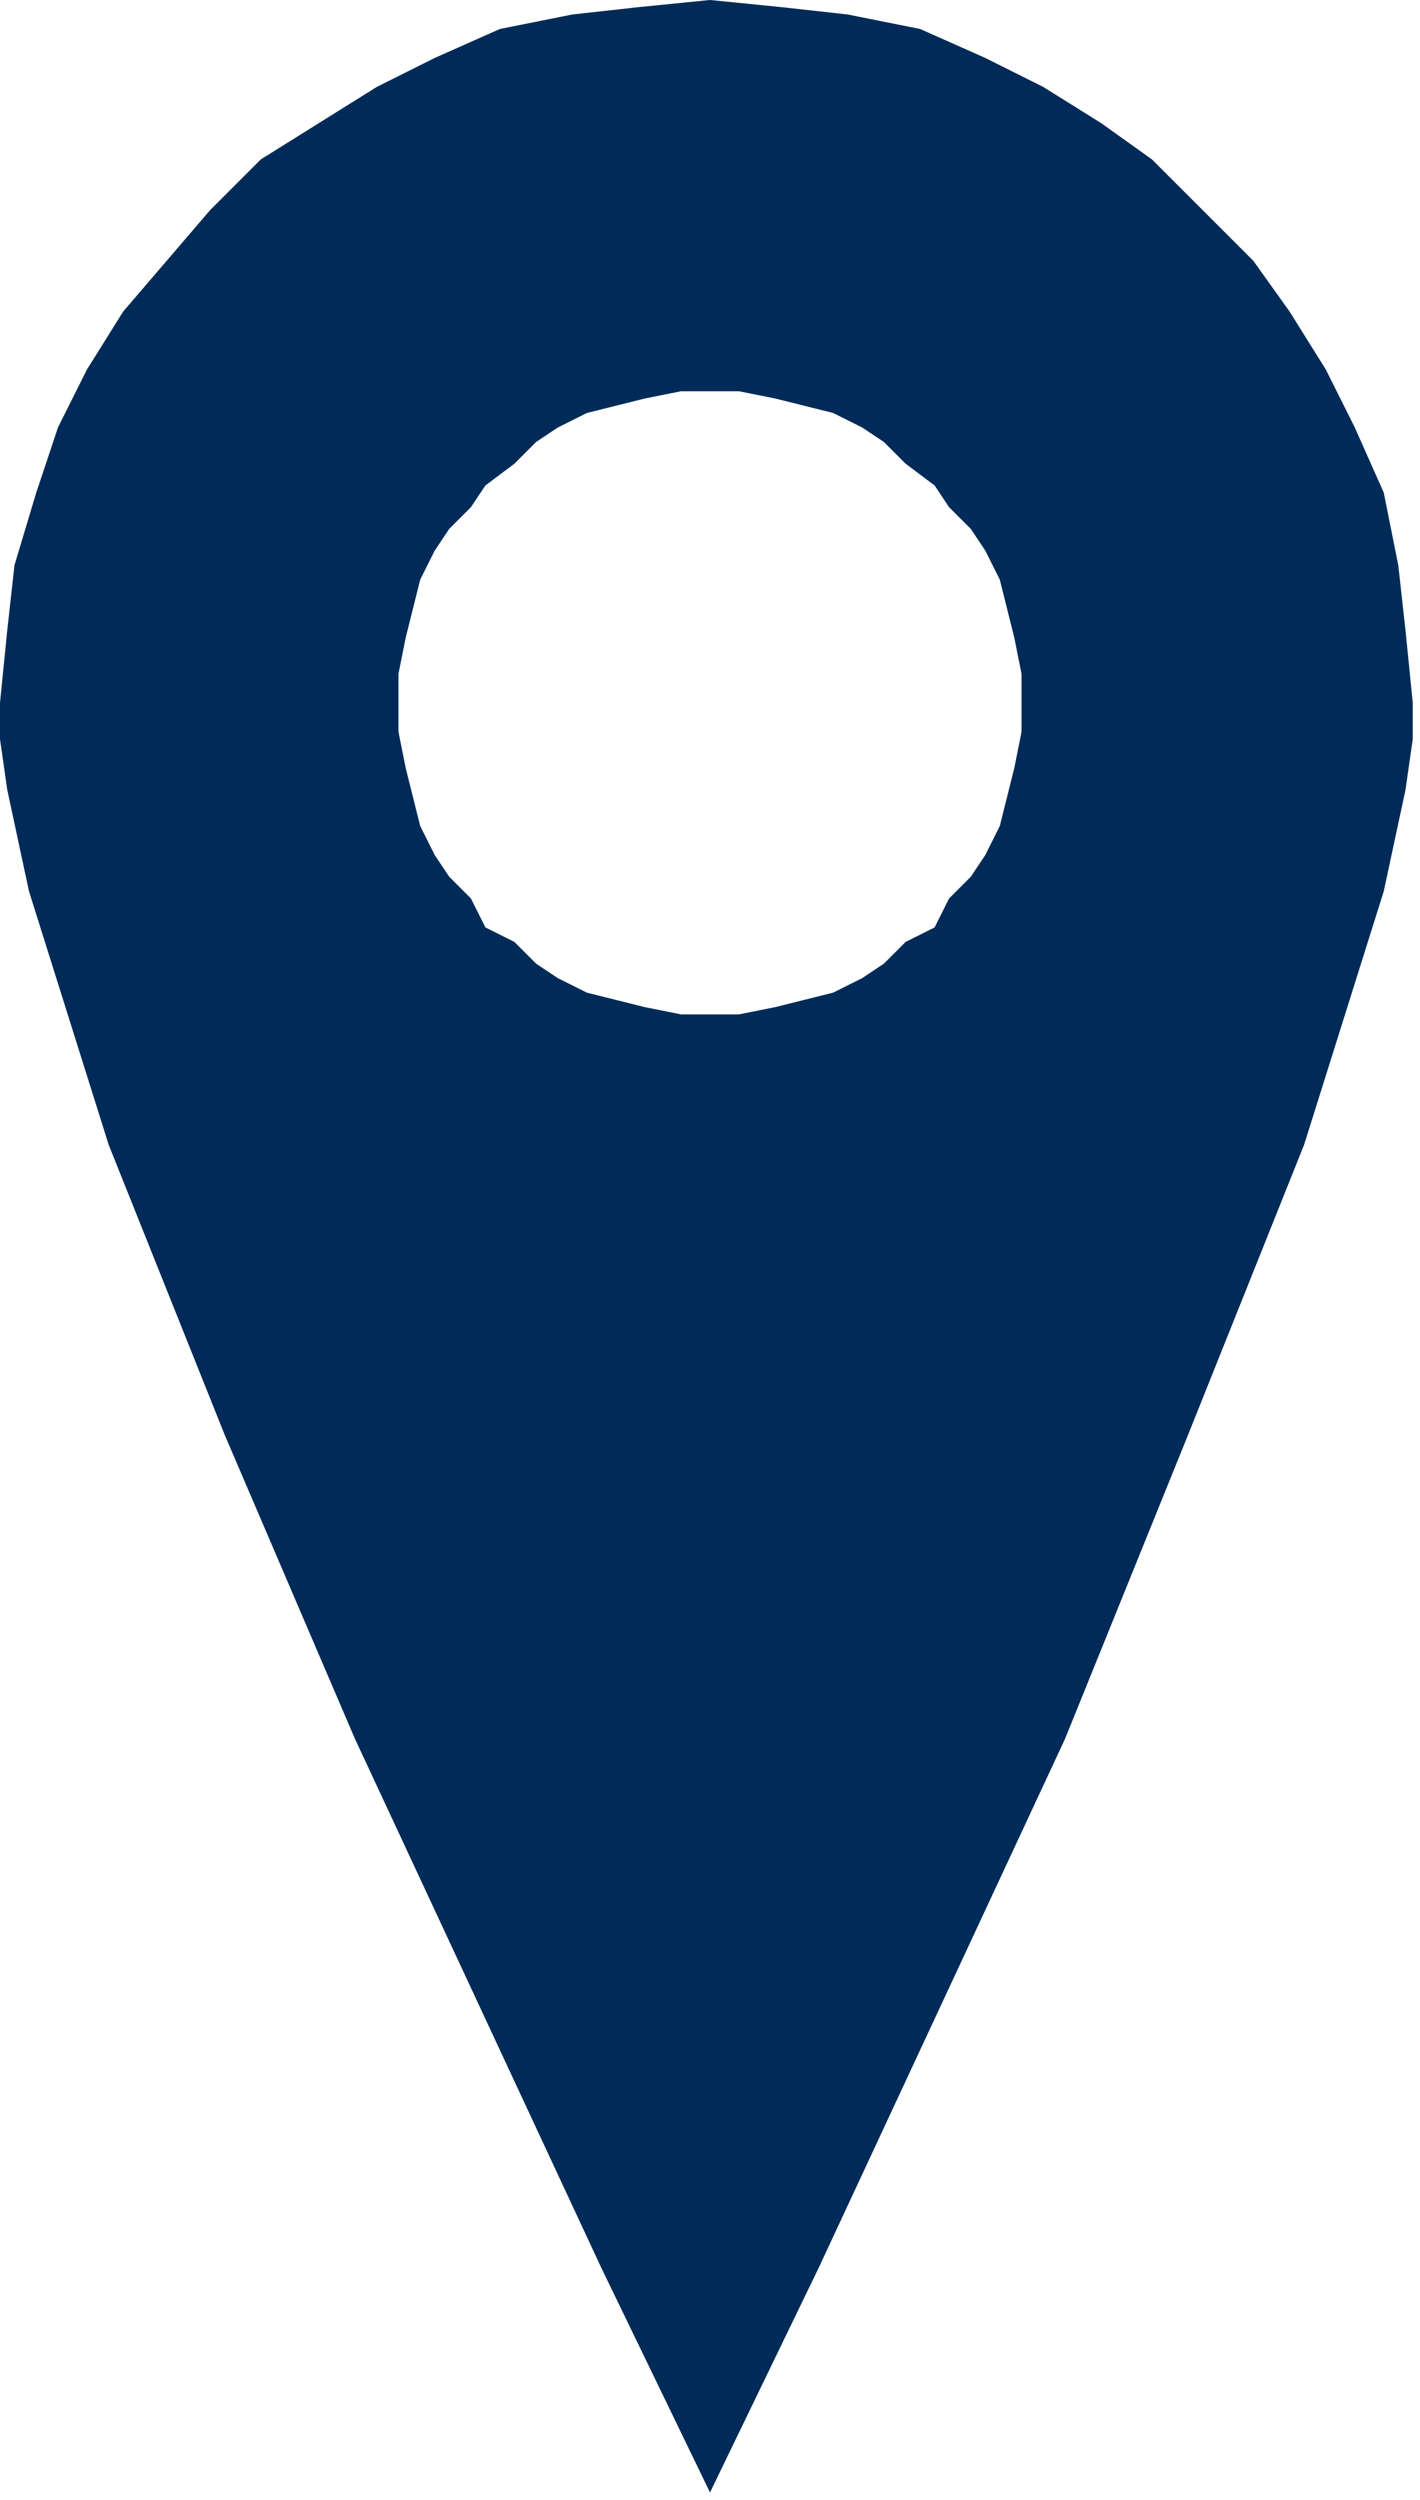 <?xml version="1.0" encoding="UTF-8"?>
<!DOCTYPE svg PUBLIC "-//W3C//DTD SVG 1.1//EN" "http://www.w3.org/Graphics/SVG/1.1/DTD/svg11.dtd">
<svg version="1.2" width="1.96mm" height="3.45mm" viewBox="3615 20128 196 345" preserveAspectRatio="xMidYMid" fill-rule="evenodd" stroke-width="28.222" stroke-linejoin="round" xmlns="http://www.w3.org/2000/svg" xmlns:ooo="http://xml.openoffice.org/svg/export" xmlns:xlink="http://www.w3.org/1999/xlink" xmlns:presentation="http://sun.com/xmlns/staroffice/presentation" xmlns:smil="http://www.w3.org/2001/SMIL20/" xmlns:anim="urn:oasis:names:tc:opendocument:xmlns:animation:1.0" xml:space="preserve">
 <defs class="EmbeddedBulletChars">
  <g id="bullet-char-template-57356" transform="scale(0,-0)">
   <path d="M 580,1141 L 1163,571 580,0 -4,571 580,1141 Z"/>
  </g>
  <g id="bullet-char-template-57354" transform="scale(0,-0)">
   <path d="M 8,1128 L 1137,1128 1137,0 8,0 8,1128 Z"/>
  </g>
  <g id="bullet-char-template-10146" transform="scale(0,-0)">
   <path d="M 174,0 L 602,739 174,1481 1456,739 174,0 Z M 1358,739 L 309,1346 659,739 1358,739 Z"/>
  </g>
  <g id="bullet-char-template-10132" transform="scale(0,-0)">
   <path d="M 2015,739 L 1276,0 717,0 1260,543 174,543 174,936 1260,936 717,1481 1274,1481 2015,739 Z"/>
  </g>
  <g id="bullet-char-template-10007" transform="scale(0,-0)">
   <path d="M 0,-2 C -7,14 -16,27 -25,37 L 356,567 C 262,823 215,952 215,954 215,979 228,992 255,992 264,992 276,990 289,987 310,991 331,999 354,1012 L 381,999 492,748 772,1049 836,1024 860,1049 C 881,1039 901,1025 922,1006 886,937 835,863 770,784 769,783 710,716 594,584 L 774,223 C 774,196 753,168 711,139 L 727,119 C 717,90 699,76 672,76 641,76 570,178 457,381 L 164,-76 C 142,-110 111,-127 72,-127 30,-127 9,-110 8,-76 1,-67 -2,-52 -2,-32 -2,-23 -1,-13 0,-2 Z"/>
  </g>
  <g id="bullet-char-template-10004" transform="scale(0,-0)">
   <path d="M 285,-33 C 182,-33 111,30 74,156 52,228 41,333 41,471 41,549 55,616 82,672 116,743 169,778 240,778 293,778 328,747 346,684 L 369,508 C 377,444 397,411 428,410 L 1163,1116 C 1174,1127 1196,1133 1229,1133 1271,1133 1292,1118 1292,1087 L 1292,965 C 1292,929 1282,901 1262,881 L 442,47 C 390,-6 338,-33 285,-33 Z"/>
  </g>
  <g id="bullet-char-template-9679" transform="scale(0,-0)">
   <path d="M 813,0 C 632,0 489,54 383,161 276,268 223,411 223,592 223,773 276,916 383,1023 489,1130 632,1184 813,1184 992,1184 1136,1130 1245,1023 1353,916 1407,772 1407,592 1407,412 1353,268 1245,161 1136,54 992,0 813,0 Z"/>
  </g>
  <g id="bullet-char-template-8226" transform="scale(0,-0)">
   <path d="M 346,457 C 273,457 209,483 155,535 101,586 74,649 74,723 74,796 101,859 155,911 209,963 273,989 346,989 419,989 480,963 531,910 582,859 608,796 608,723 608,648 583,586 532,535 482,483 420,457 346,457 Z"/>
  </g>
  <g id="bullet-char-template-8211" transform="scale(0,-0)">
   <path d="M -4,459 L 1135,459 1135,606 -4,606 -4,459 Z"/>
  </g>
  <g id="bullet-char-template-61548" transform="scale(0,-0)">
   <path d="M 173,740 C 173,903 231,1043 346,1159 462,1274 601,1332 765,1332 928,1332 1067,1274 1183,1159 1299,1043 1357,903 1357,740 1357,577 1299,437 1183,322 1067,206 928,148 765,148 601,148 462,206 346,322 231,437 173,577 173,740 Z"/>
  </g>
 </defs>
 <g class="Page">
  <g class="com.sun.star.drawing.PolyPolygonShape">
   <g id="id3">
    <rect class="BoundingBox" stroke="none" fill="none" x="3615" y="20128" width="196" height="345"/>
    <path fill="rgb(0,43,88)" stroke="none" d="M 3810,20225 L 3809,20215 3808,20206 3806,20196 3802,20187 3798,20179 3793,20171 3788,20164 3781,20157 3774,20150 3767,20145 3759,20140 3751,20136 3742,20132 3732,20130 3723,20129 3713,20128 3703,20129 3694,20130 3684,20132 3675,20136 3667,20140 3659,20145 3651,20150 3644,20157 3638,20164 3632,20171 3627,20179 3623,20187 3620,20196 3617,20206 3616,20215 3615,20225 3615,20230 3616,20237 3619,20251 3630,20286 3646,20326 3664,20368 3698,20441 3713,20472 3728,20441 3762,20368 3779,20326 3795,20286 3806,20251 3809,20237 3810,20230 3810,20225 Z M 3756,20225 L 3756,20229 3755,20234 3754,20238 3753,20242 3751,20246 3749,20249 3746,20252 3744,20256 3740,20258 3737,20261 3734,20263 3730,20265 3726,20266 3722,20267 3717,20268 3713,20268 3709,20268 3704,20267 3700,20266 3696,20265 3692,20263 3689,20261 3686,20258 3682,20256 3680,20252 3677,20249 3675,20246 3673,20242 3672,20238 3671,20234 3670,20229 3670,20225 3670,20221 3671,20216 3672,20212 3673,20208 3675,20204 3677,20201 3680,20198 3682,20195 3686,20192 3689,20189 3692,20187 3696,20185 3700,20184 3704,20183 3709,20182 3713,20182 3717,20182 3722,20183 3726,20184 3730,20185 3734,20187 3737,20189 3740,20192 3744,20195 3746,20198 3749,20201 3751,20204 3753,20208 3754,20212 3755,20216 3756,20221 3756,20225 Z"/>
   </g>
  </g>
 </g>
</svg>